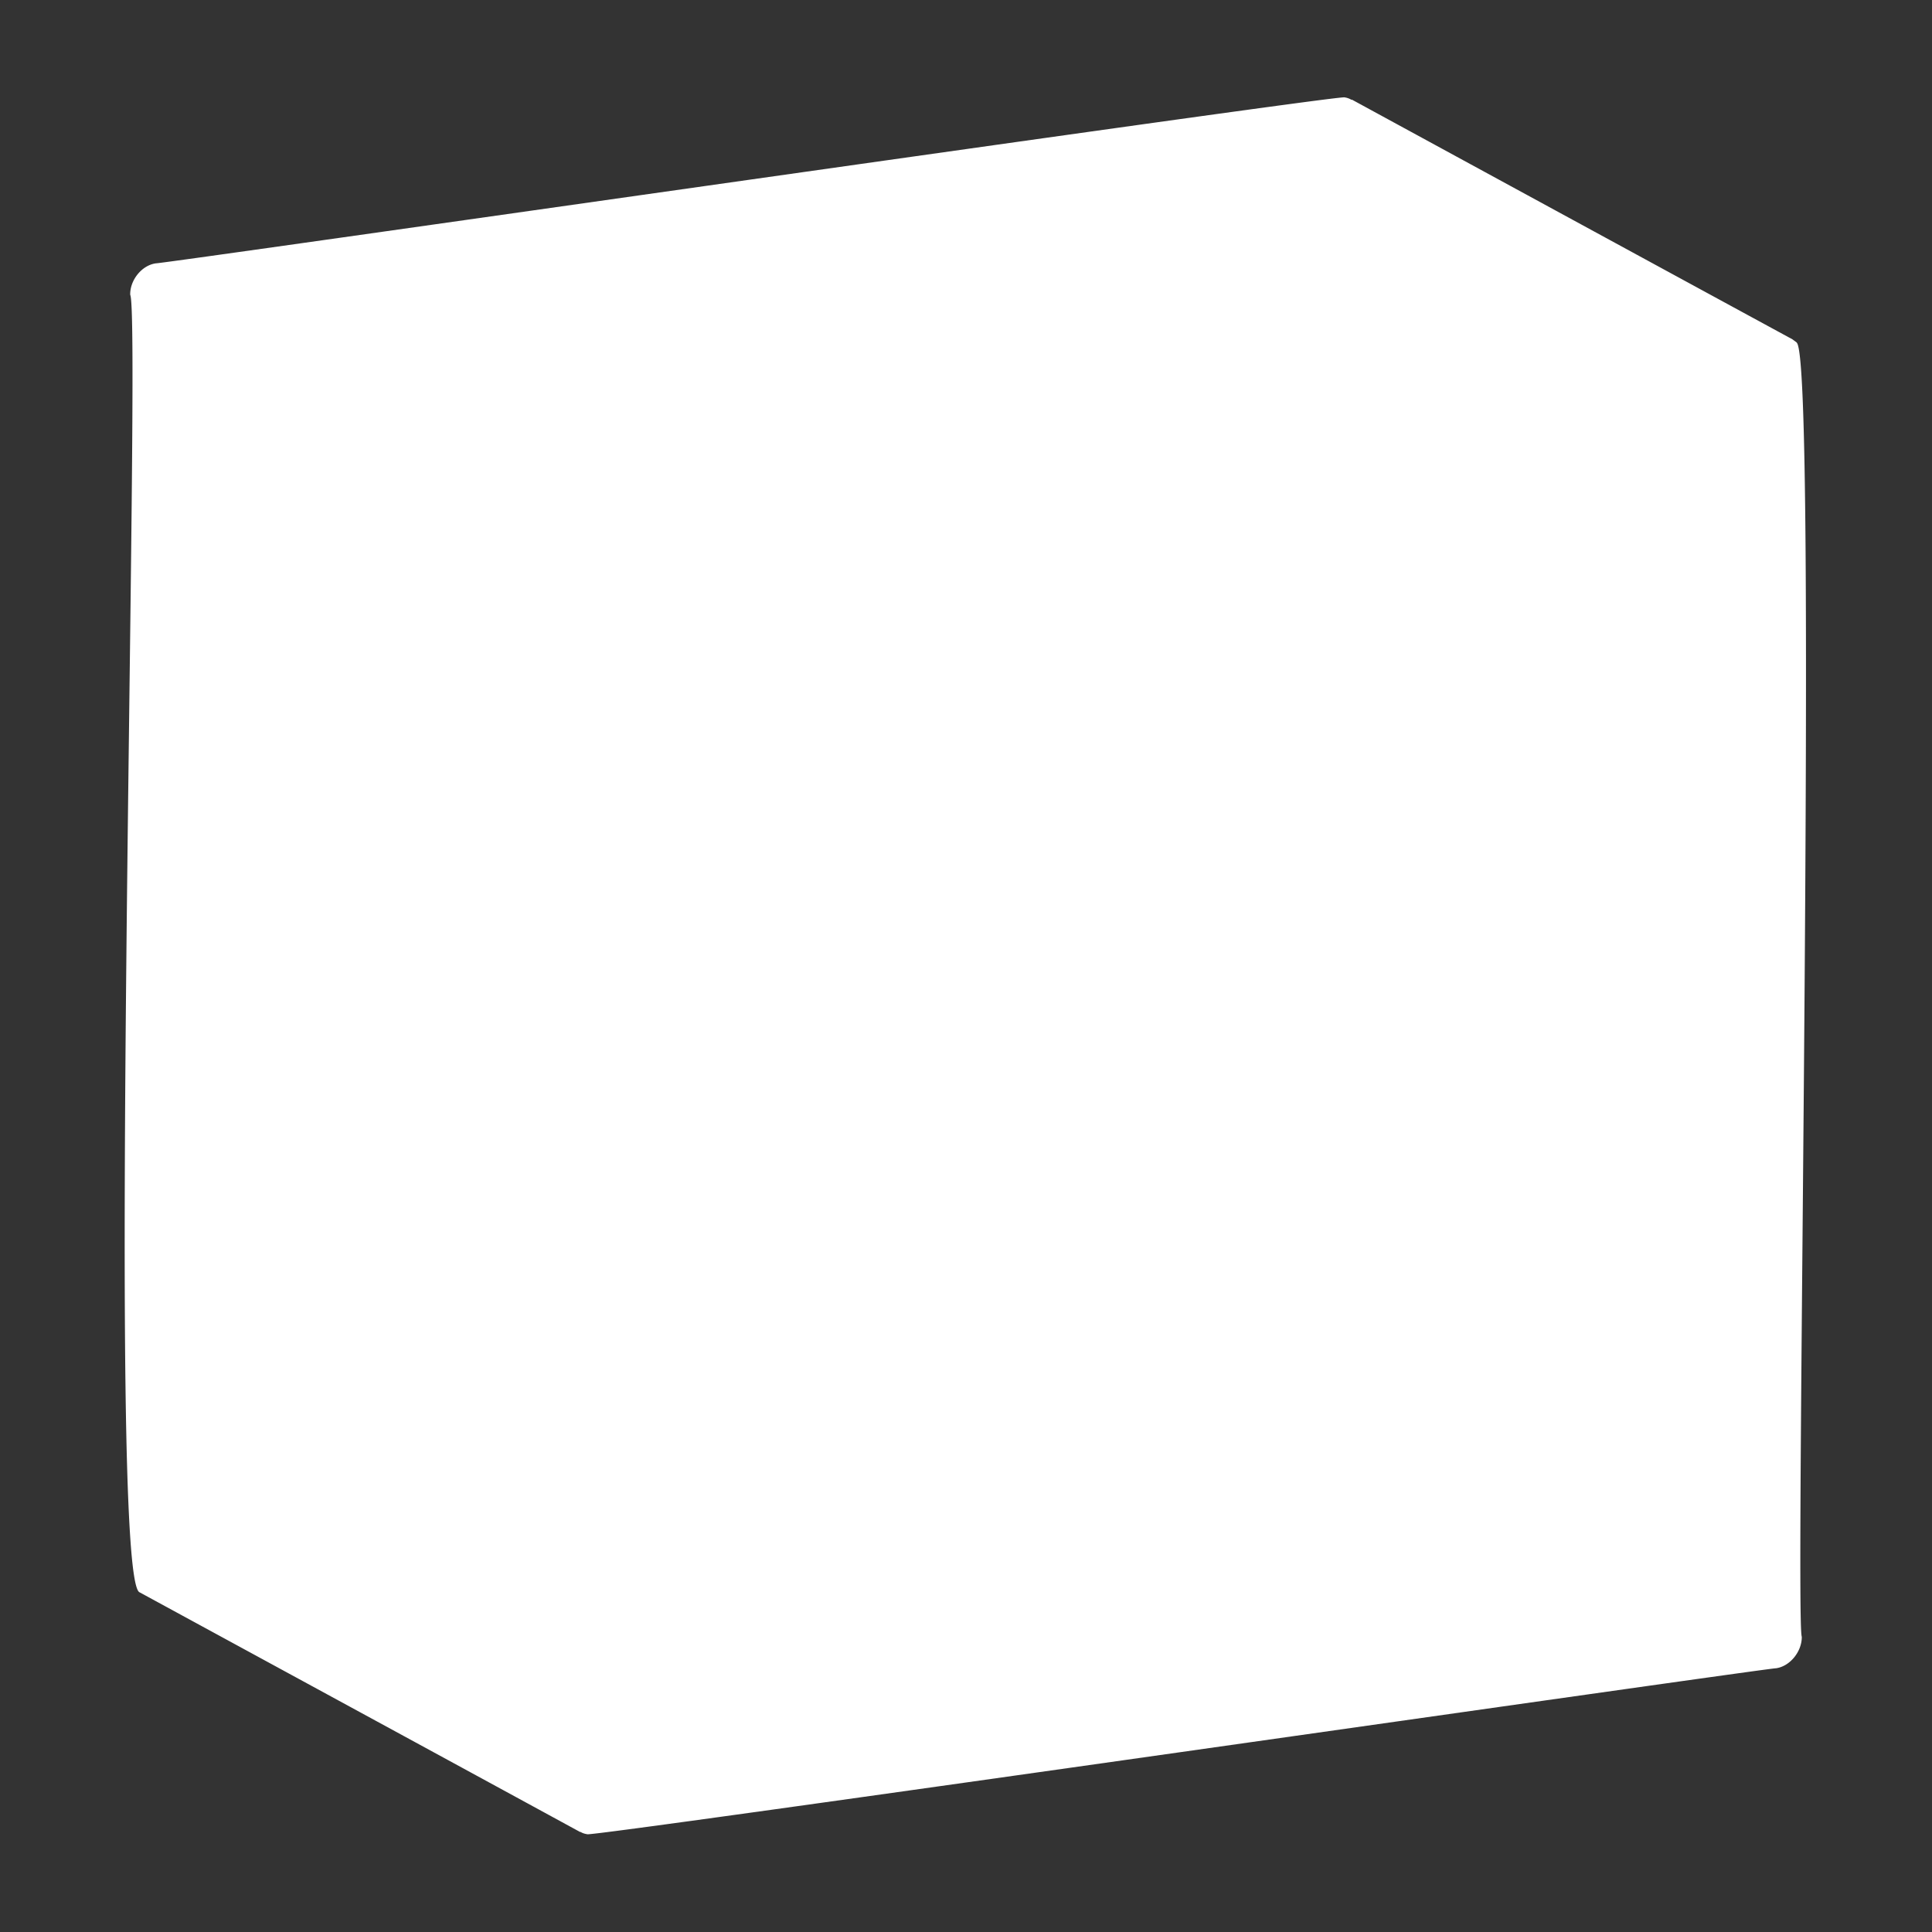 <?xml version="1.0" encoding="UTF-8"?> <svg xmlns="http://www.w3.org/2000/svg" xmlns:xlink="http://www.w3.org/1999/xlink" version="1.1" width="512" height="512" x="0" y="0" viewBox="0 0 100 100" style="enable-background:new 0 0 512 512" xml:space="preserve"><rect x="0" y="0" width="100" height="100" fill="#333333" stroke="none"/><g><path d="m93 17.73-.23-.17c-5.1-2.77-17.52-9.53-22.79-12.4h-.04a.912.912 0 0 0-.35-.12c-.2-.15-61.26 8.63-61.52 8.59-.74.1-1.35.88-1.33 1.63.58 1.12-1.26 66.56.49 67.16 7.35 4 15.43 8.39 22.79 12.4h.03c.11.07.23.1.35.12.2.15 61.26-8.63 61.52-8.59.74-.1 1.35-.88 1.34-1.63-.38-.96.86-66.32-.27-66.99z" fill="#ffffff" opacity="1" data-original="#000000"></path></g></svg> 